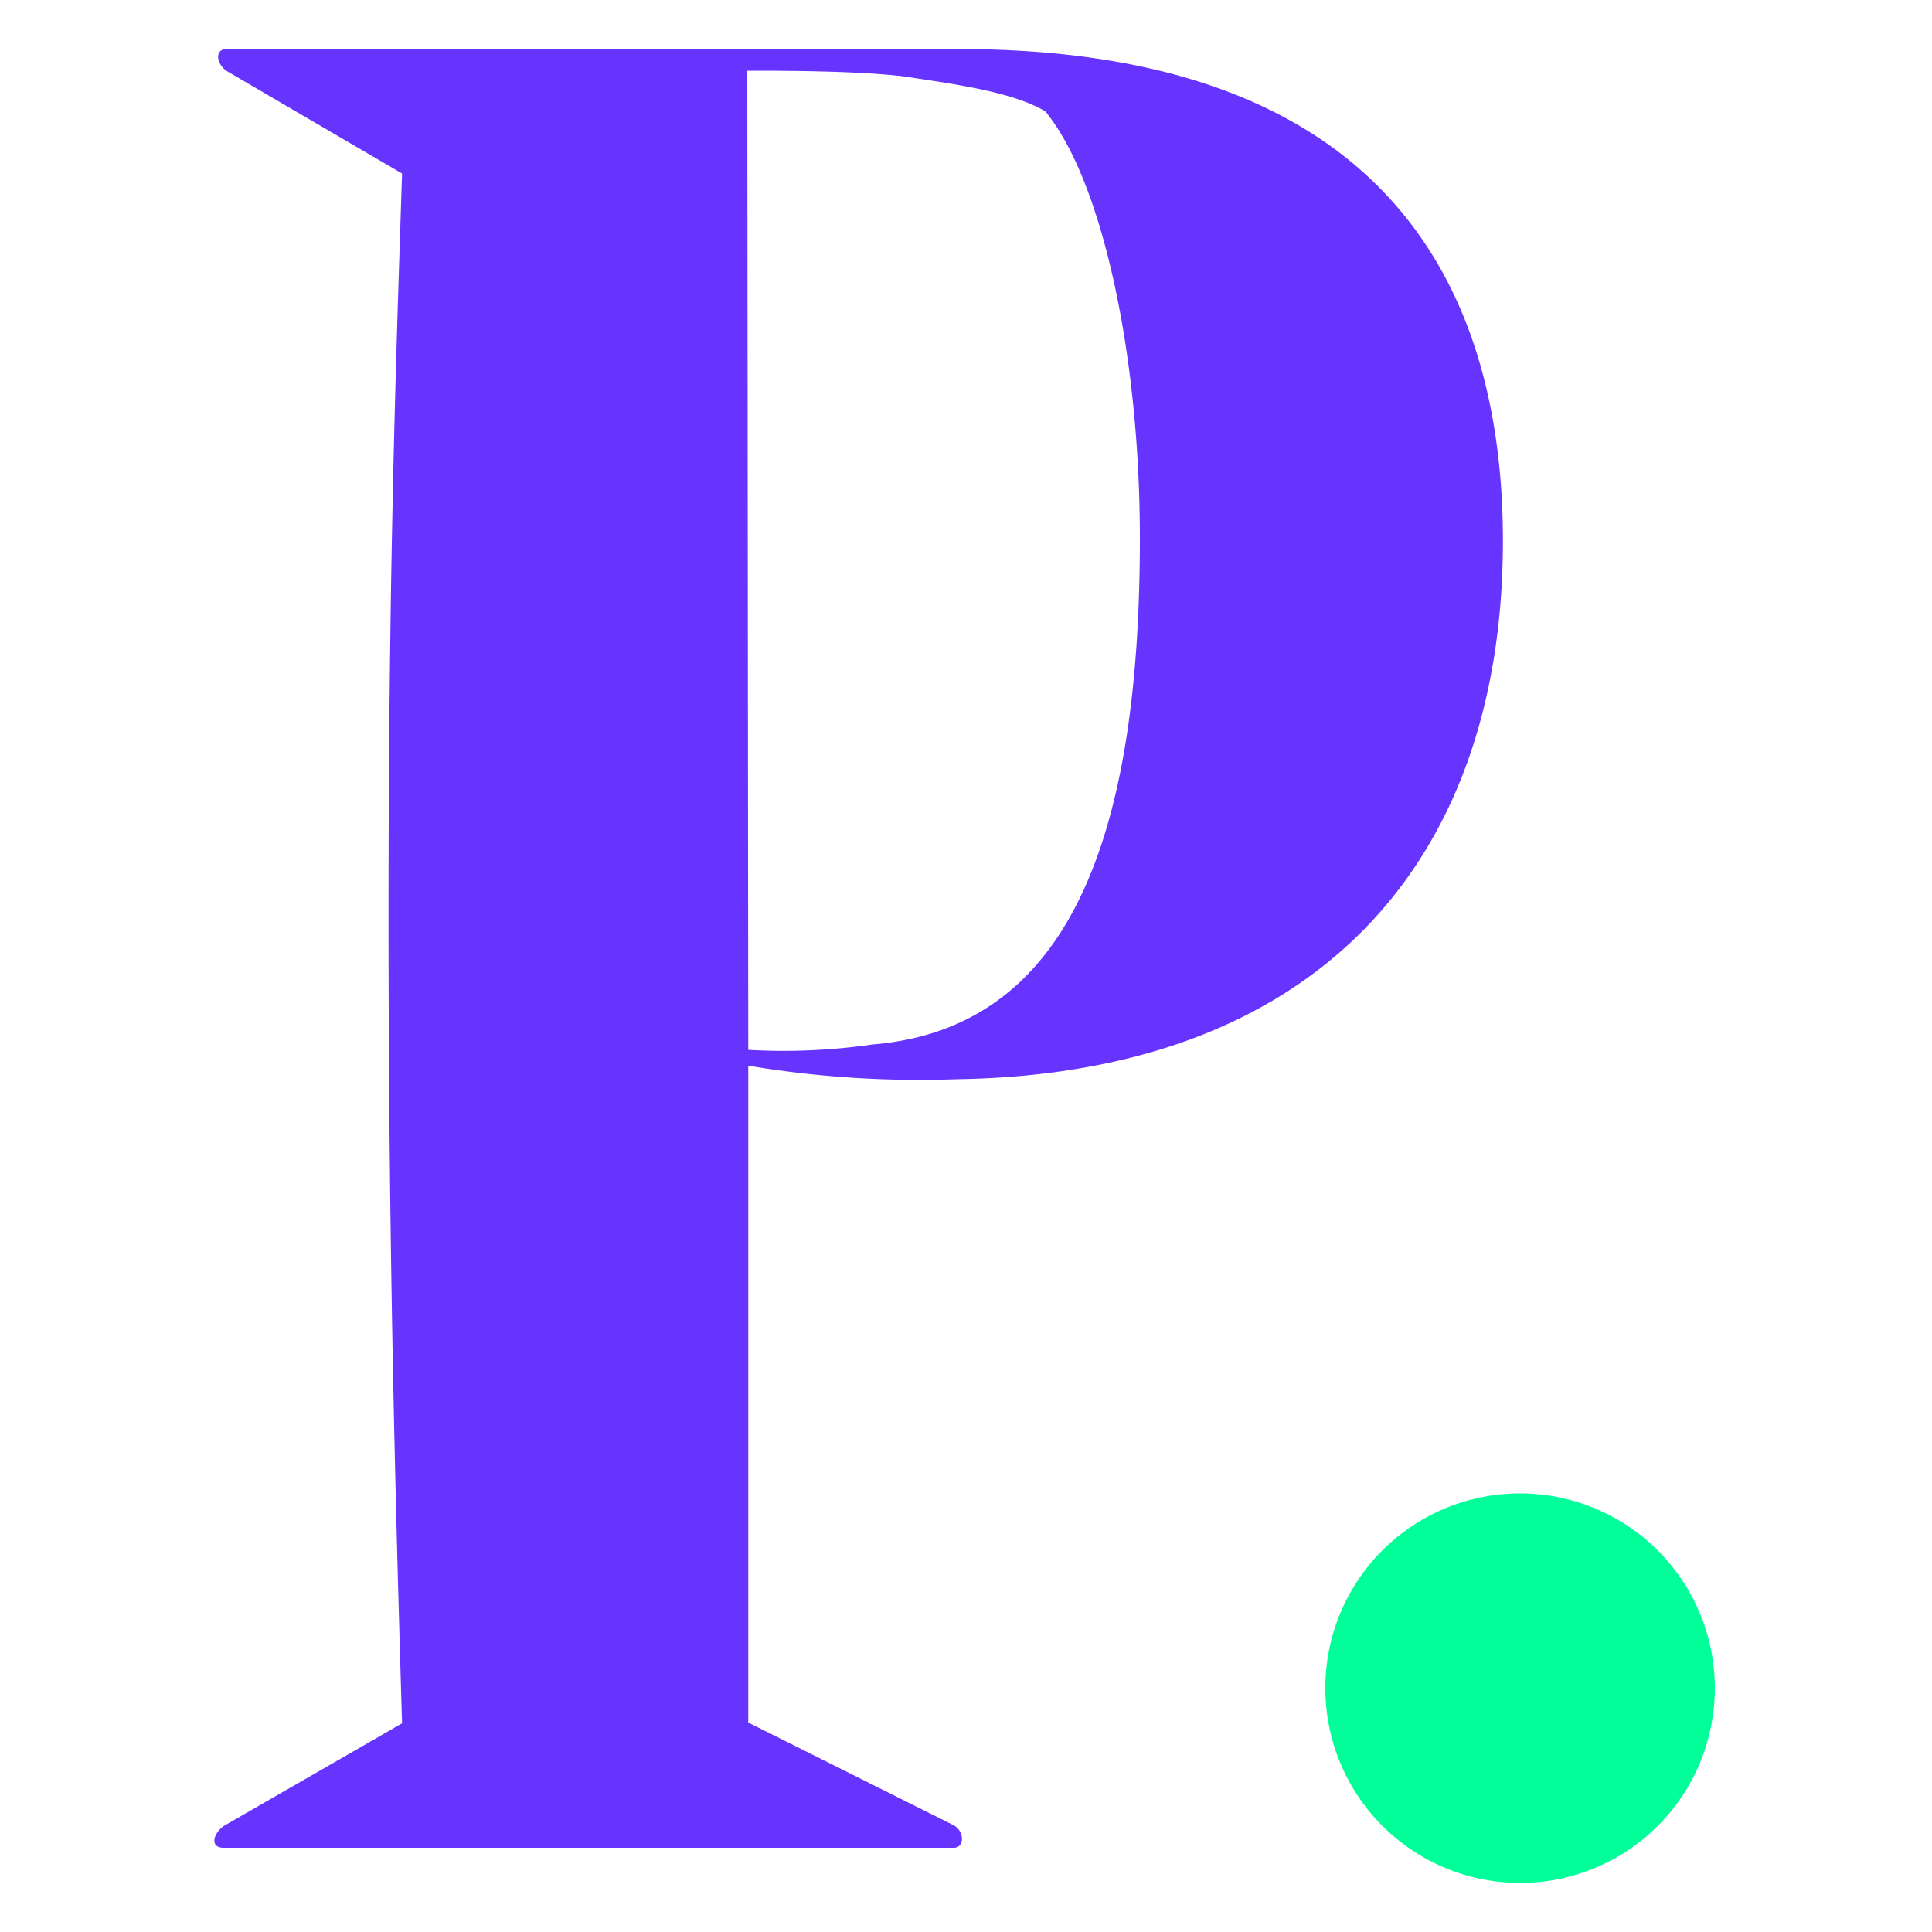<svg xmlns="http://www.w3.org/2000/svg" viewBox="0 0 100 100"><path fill="#63F" d="M49.37,95.64H11.57c-.7,0-.56-.7,0-1.12l9.24-5.32c-.28-9.52-.7-23.38-.7-41.72,0-18.76.42-29.68.7-38.5l-9.1-5.32c-.56-.42-.56-1.12,0-1.12H49.65C71.07,2.54,77.79,14.16,77.79,28c0,16.52-9.52,27.58-28.28,27.86a53.73,53.73,0,0,1-10.78-.7v34l10.64,5.32C49.93,94.8,49.93,95.64,49.37,95.64ZM38.73,54.34a32.13,32.13,0,0,0,6.44-.28C55.39,53.22,59,43.28,59,27.88c0-9.66-2-18.62-4.9-22.12-1.68-1-4.62-1.4-7.42-1.82-2.52-.28-6.3-.28-8-.28Z"/><path fill="#0F9" d="M68.6,87.52A10.07,10.07,0,0,1,78.68,77.3,10.08,10.08,0,1,1,68.6,87.52Z"/></svg>